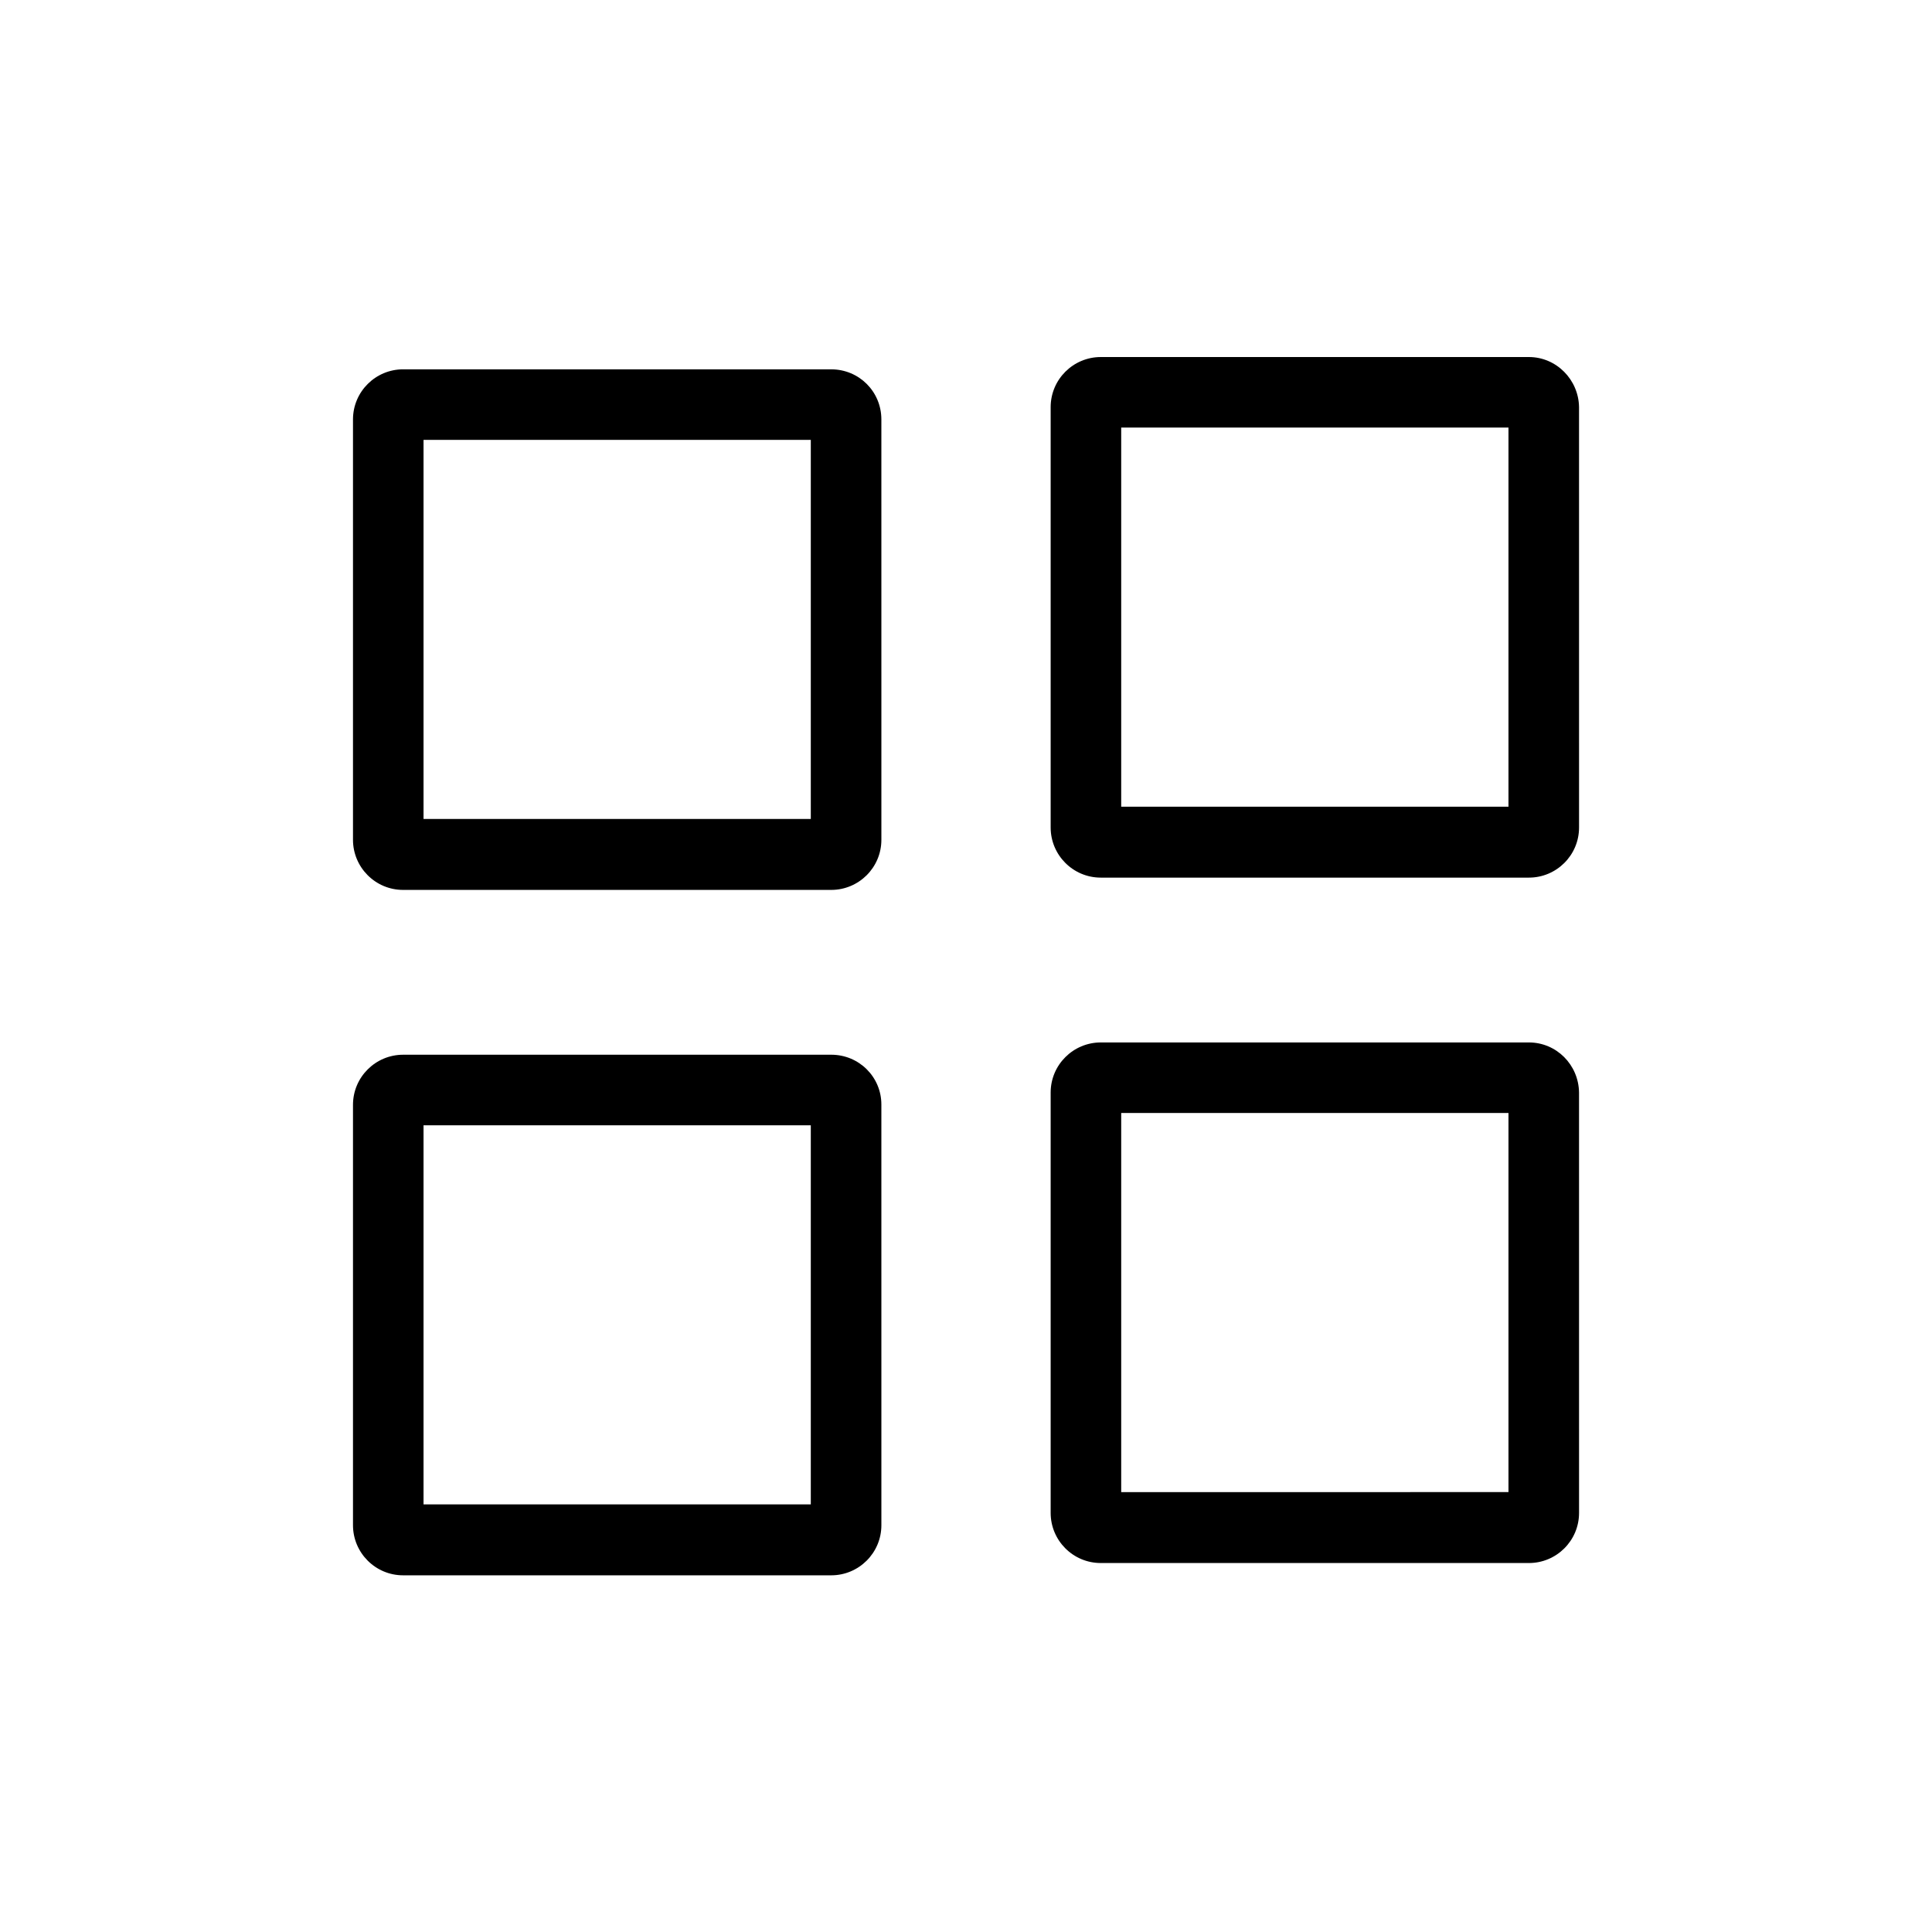 <?xml version="1.0" encoding="UTF-8"?>
<!-- Uploaded to: ICON Repo, www.svgrepo.com, Generator: ICON Repo Mixer Tools -->
<svg fill="#000000" width="800px" height="800px" version="1.1" viewBox="144 144 512 512" xmlns="http://www.w3.org/2000/svg">
 <g>
  <path d="m358.87 260.57v100.46h-102.63v-100.46h102.63m5.41-18.695h-113.45c-7.281 0-13.285 5.902-13.285 13.285v111.39c0 7.281 5.902 13.285 13.285 13.285h113.46c7.281 0 13.285-5.902 13.285-13.285l-0.004-111.39c0-7.379-5.902-13.281-13.285-13.281z"/>
  <path d="m543.76 257.32v100.46l-102.63 0.004v-100.47h102.63m5.41-18.695h-113.45c-7.281 0-13.285 5.902-13.285 13.285v111.39c0 7.281 5.902 13.285 13.285 13.285h113.46c7.281 0 13.285-5.902 13.285-13.285l-0.004-111.39c-0.098-7.281-6.004-13.285-13.285-13.285z"/>
  <path d="m358.87 442.21v100.47h-102.63v-100.47h102.63m5.41-18.695h-113.45c-7.281 0-13.285 5.902-13.285 13.285v111.39c0 7.281 5.902 13.285 13.285 13.285h113.46c7.281 0 13.285-5.902 13.285-13.285l-0.004-111.49c0-7.281-5.902-13.188-13.285-13.188z"/>
  <path d="m543.76 438.96v100.46l-102.63 0.004v-100.47h102.63m5.41-18.695h-113.45c-7.281 0-13.285 5.902-13.285 13.285v111.39c0 7.281 5.902 13.285 13.285 13.285h113.46c7.281 0 13.285-5.902 13.285-13.285l-0.004-111.39c-0.098-7.383-6.004-13.285-13.285-13.285z"/>
 </g>
</svg>